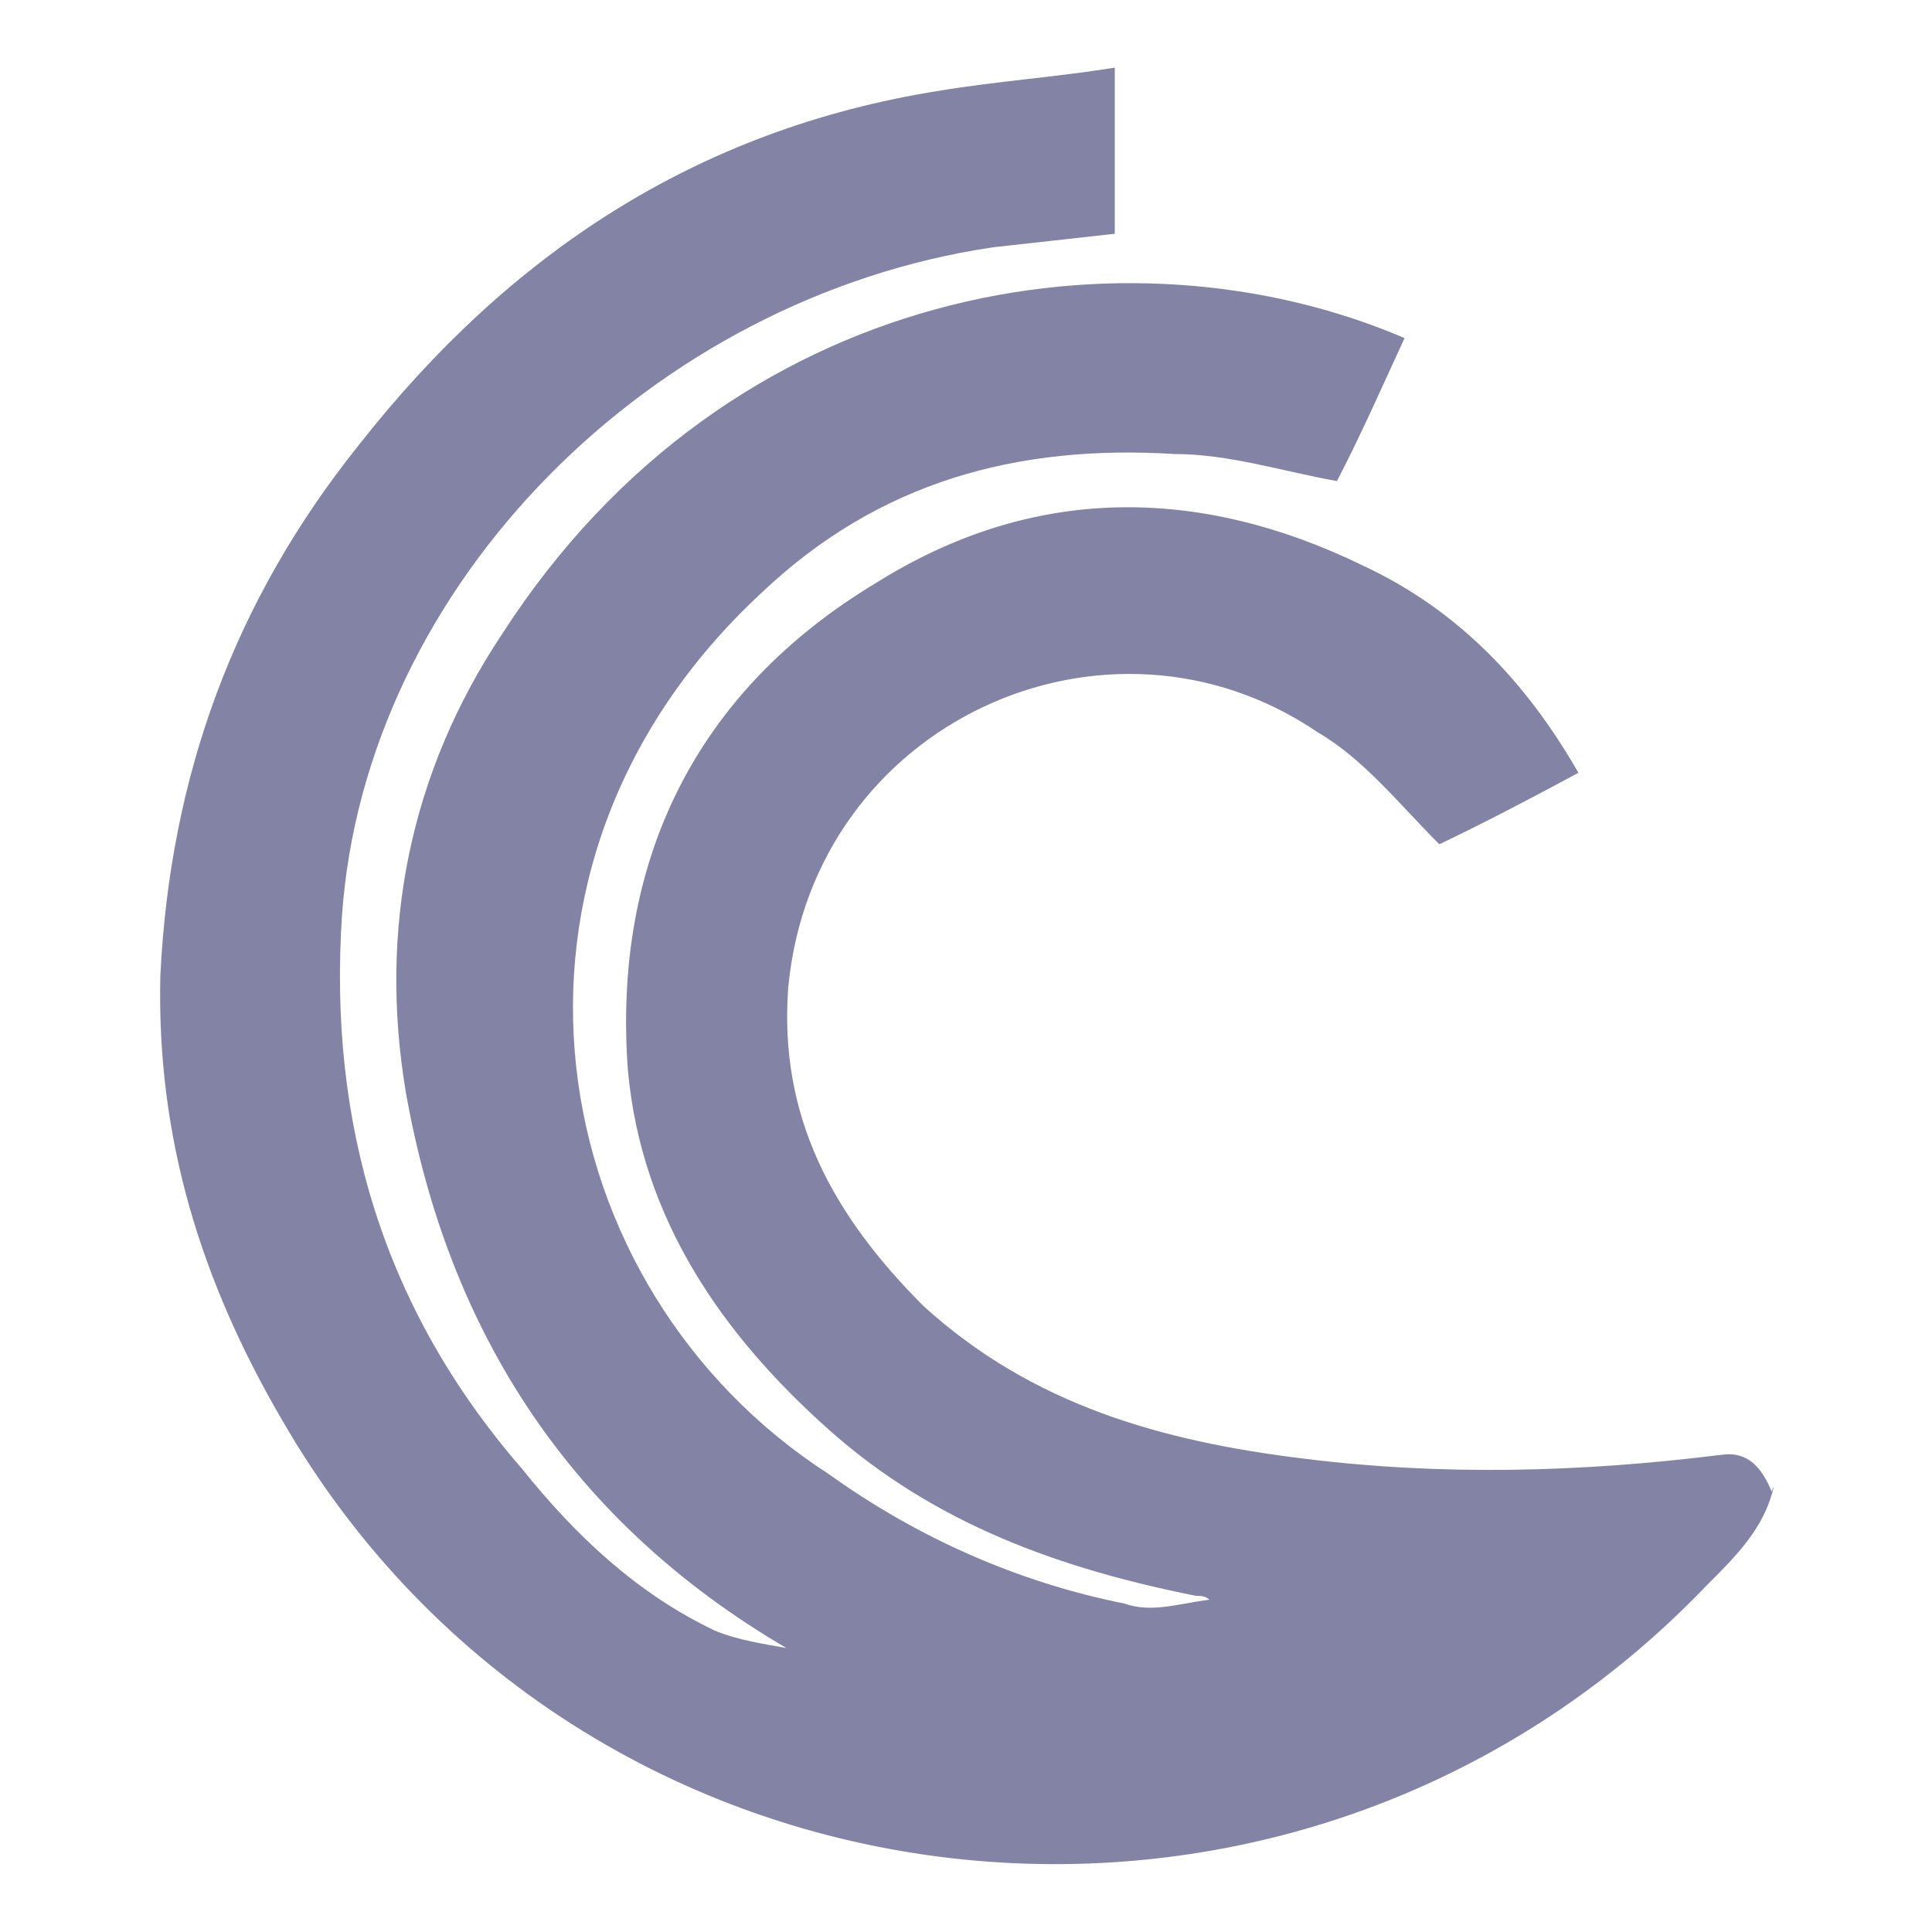 <svg xmlns="http://www.w3.org/2000/svg" viewBox="0 0 100 100"><path d="M91.8 77c-.5 2.1-1.9 3.5-3.5 5.1-21.4 22.3-58.3 18.1-73.7-8.6-4.2-7.2-6.5-14.6-6.3-23 .5-10.3 3.8-19.4 10.3-27.5 7.7-9.8 17.4-16.3 30-18.3 3-.5 6-.7 9.1-1.2v8.6l-6.3.7c-17.6 2.6-32.5 17.4-33.7 34.6C17 58.1 19.8 67.7 27 76c2.8 3.5 6 6.5 10 8.4 1.2.5 2.6.7 3.7.9C29.6 78.8 23.2 69 21 56.5c-1.4-8.4.2-16.5 5-23.7 11.8-18.3 32.5-21.4 46.7-15.3-1.2 2.6-2.3 5.1-3.5 7.4-2.8-.5-5.6-1.4-8.4-1.4-8.1-.5-15.3 1.4-21.4 7.2-15.3 14.2-11.4 36 3.5 45.6 4.6 3.3 9.8 5.6 15.3 6.7 1.4.5 2.8 0 4.4-.2-.2-.2-.5-.2-.7-.2-7-1.4-13.5-3.7-19-8.6s-9.7-10.9-10.4-18.6c-.8-10.8 3.5-19.6 12.8-25.2 8.1-5.1 16.7-5.1 25.3-.9 4.9 2.3 8.4 6 11.1 10.7-2.6 1.4-4.9 2.6-7.2 3.7-2.1-2.1-3.9-4.4-6.3-5.8-10.9-7.4-26.1-.5-27.4 13.2-.5 6.7 2.3 11.8 7 16.5 5.6 5.1 12.3 7 19.7 7.9 7.2.9 14.4.7 21.6-.2 1.4-.2 2.1.7 2.6 1.9.1-.3.1-.2.1-.2z" fill="#8383a6"/></svg>